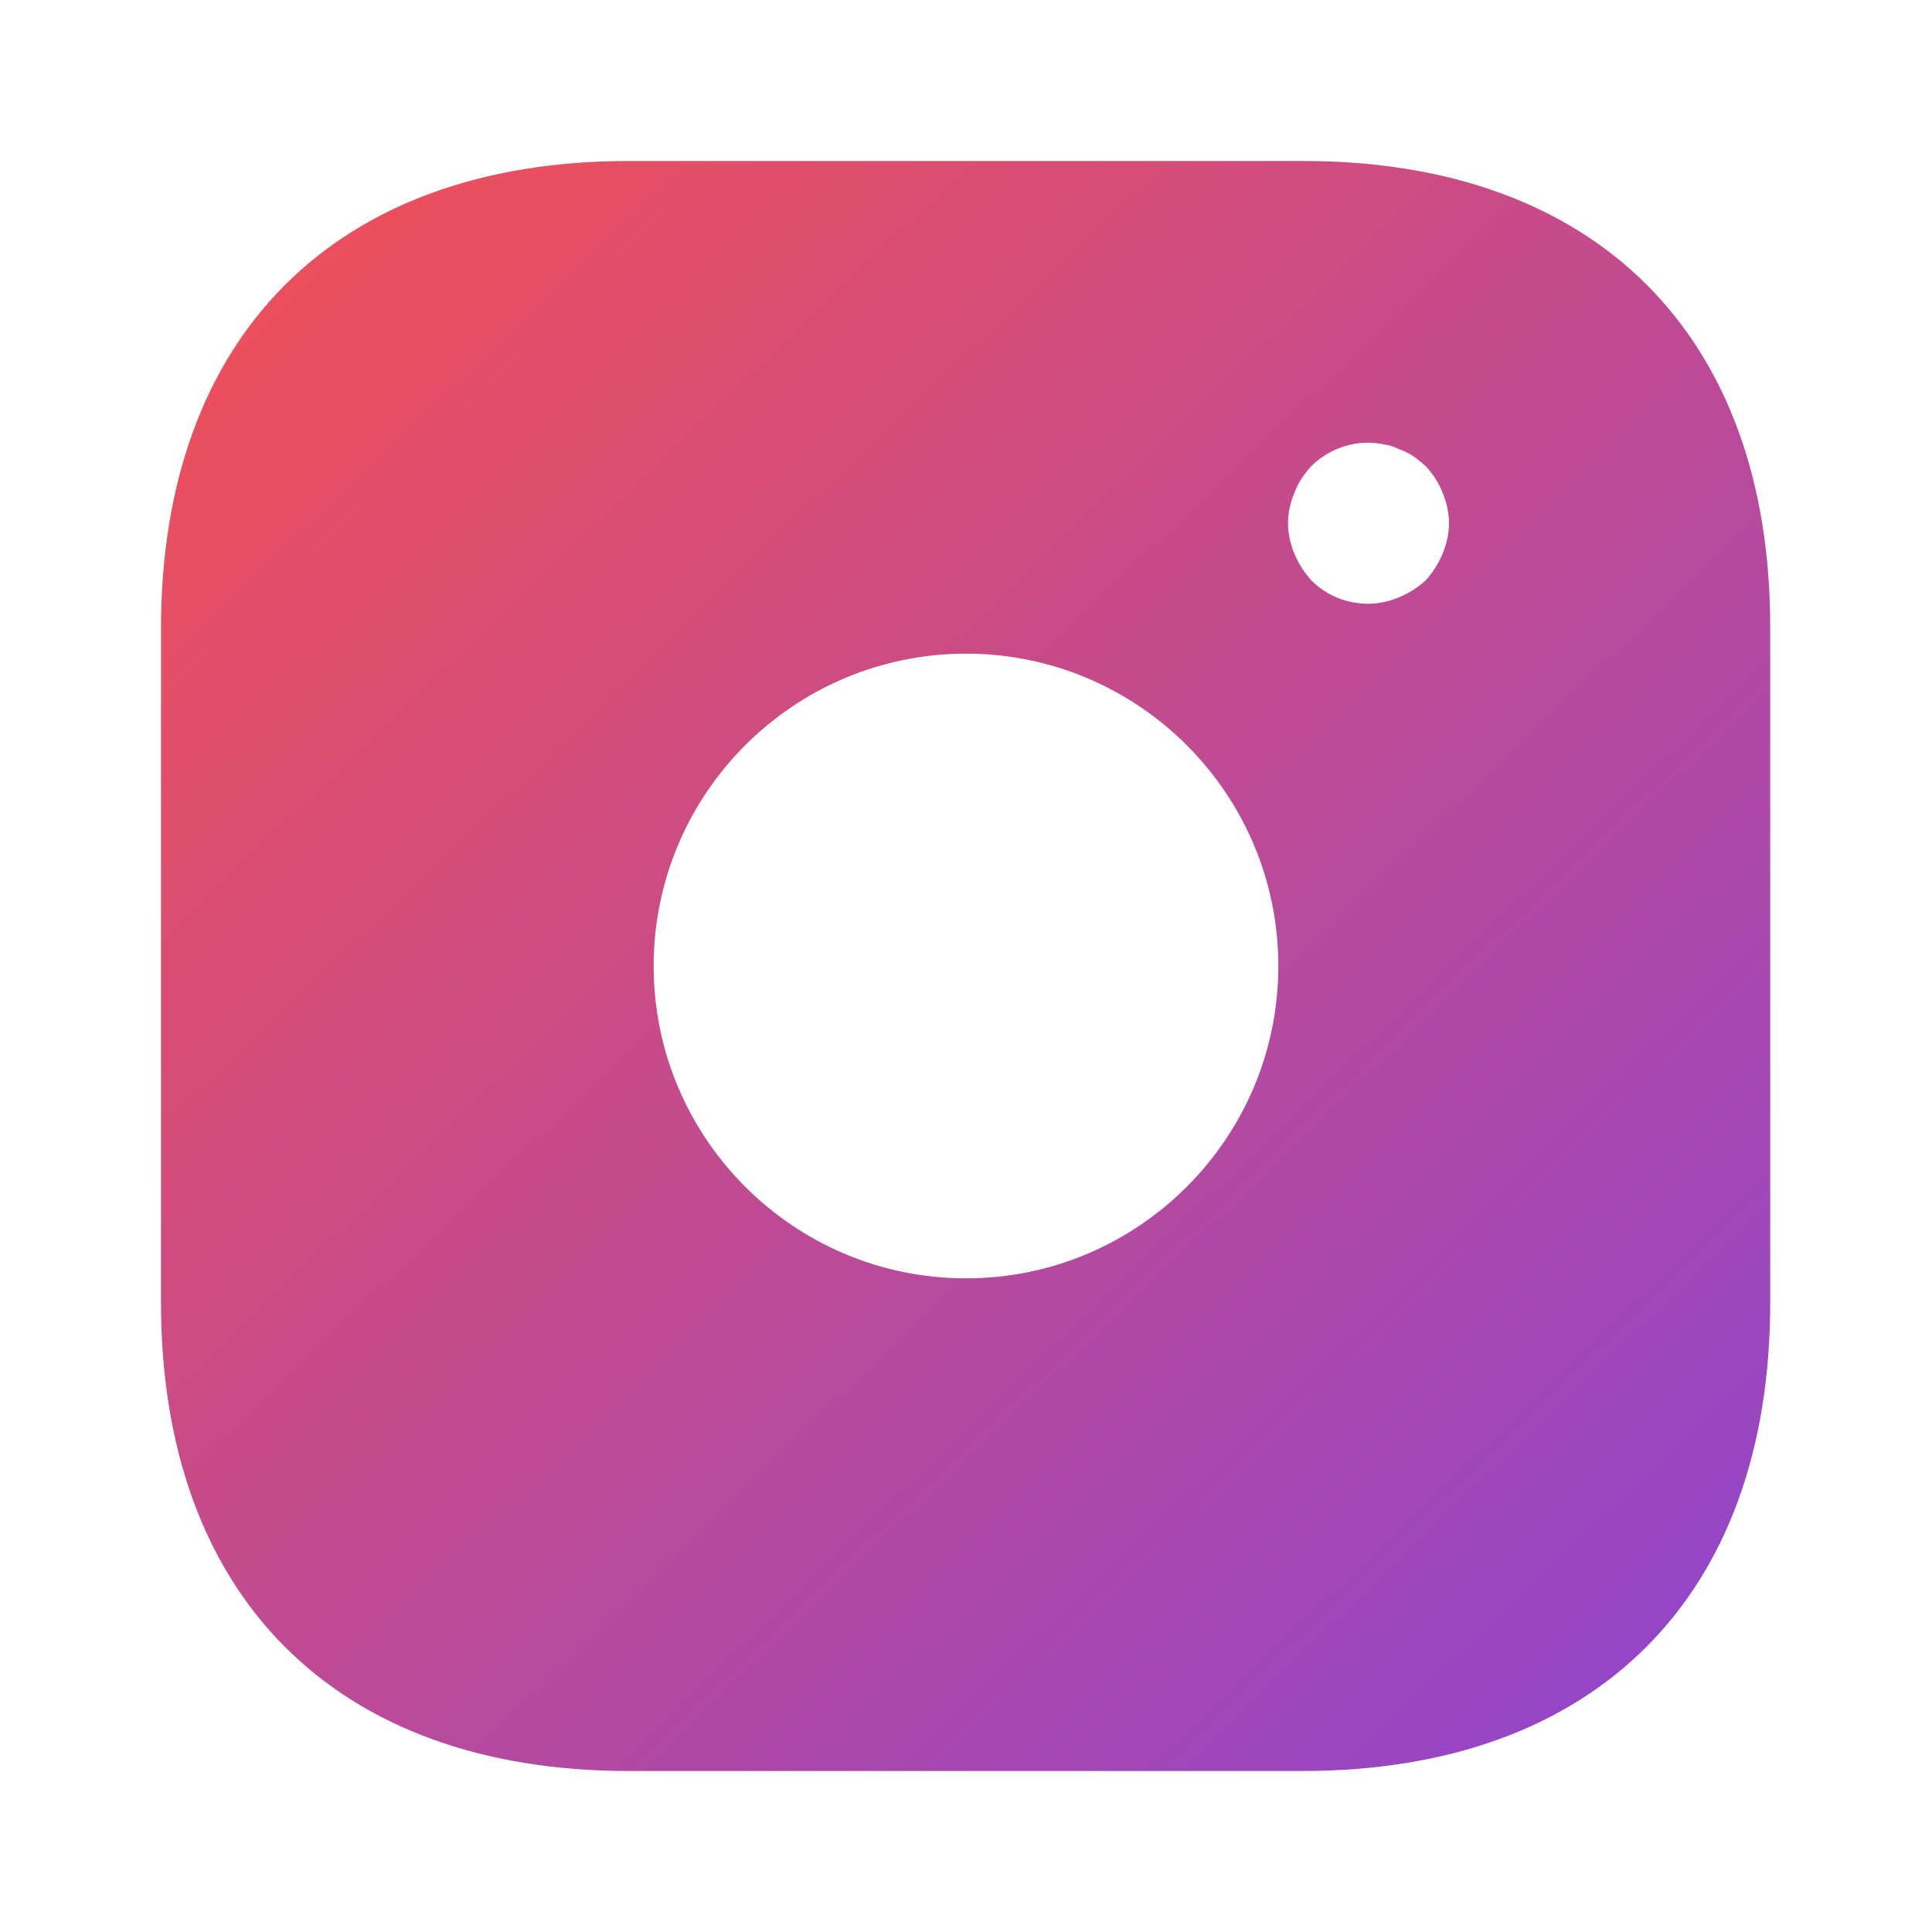 <svg width="36" height="36" viewBox="0 0 36 36" fill="none" xmlns="http://www.w3.org/2000/svg">
<path d="M24.285 3H11.715C6.255 3 3 6.255 3 11.715V24.27C3 29.745 6.255 33 11.715 33H24.27C29.73 33 32.985 29.745 32.985 24.285V11.715C33 6.255 29.745 3 24.285 3ZM18 23.82C14.79 23.82 12.18 21.21 12.18 18C12.18 14.79 14.79 12.18 18 12.18C21.21 12.18 23.82 14.79 23.82 18C23.82 21.21 21.21 23.82 18 23.82ZM26.88 10.32C26.805 10.5 26.7 10.665 26.565 10.815C26.415 10.95 26.25 11.055 26.07 11.13C25.89 11.205 25.695 11.25 25.5 11.25C25.095 11.25 24.72 11.1 24.435 10.815C24.3 10.665 24.195 10.5 24.12 10.32C24.045 10.14 24 9.945 24 9.75C24 9.555 24.045 9.36 24.12 9.18C24.195 8.985 24.3 8.835 24.435 8.685C24.78 8.34 25.305 8.175 25.785 8.28C25.89 8.295 25.98 8.325 26.07 8.37C26.16 8.4 26.25 8.445 26.34 8.505C26.415 8.55 26.49 8.625 26.565 8.685C26.7 8.835 26.805 8.985 26.88 9.18C26.955 9.36 27 9.555 27 9.75C27 9.945 26.955 10.14 26.88 10.32Z" fill="url(#paint0_linear_63_49)"/>
<defs>
<linearGradient id="paint0_linear_63_49" x1="3.6" y1="3.6" x2="32.4" y2="33.6" gradientUnits="userSpaceOnUse">
<stop stop-color="#F25055"/>
<stop offset="1" stop-color="#8D45D0"/>
</linearGradient>
</defs>
</svg>

